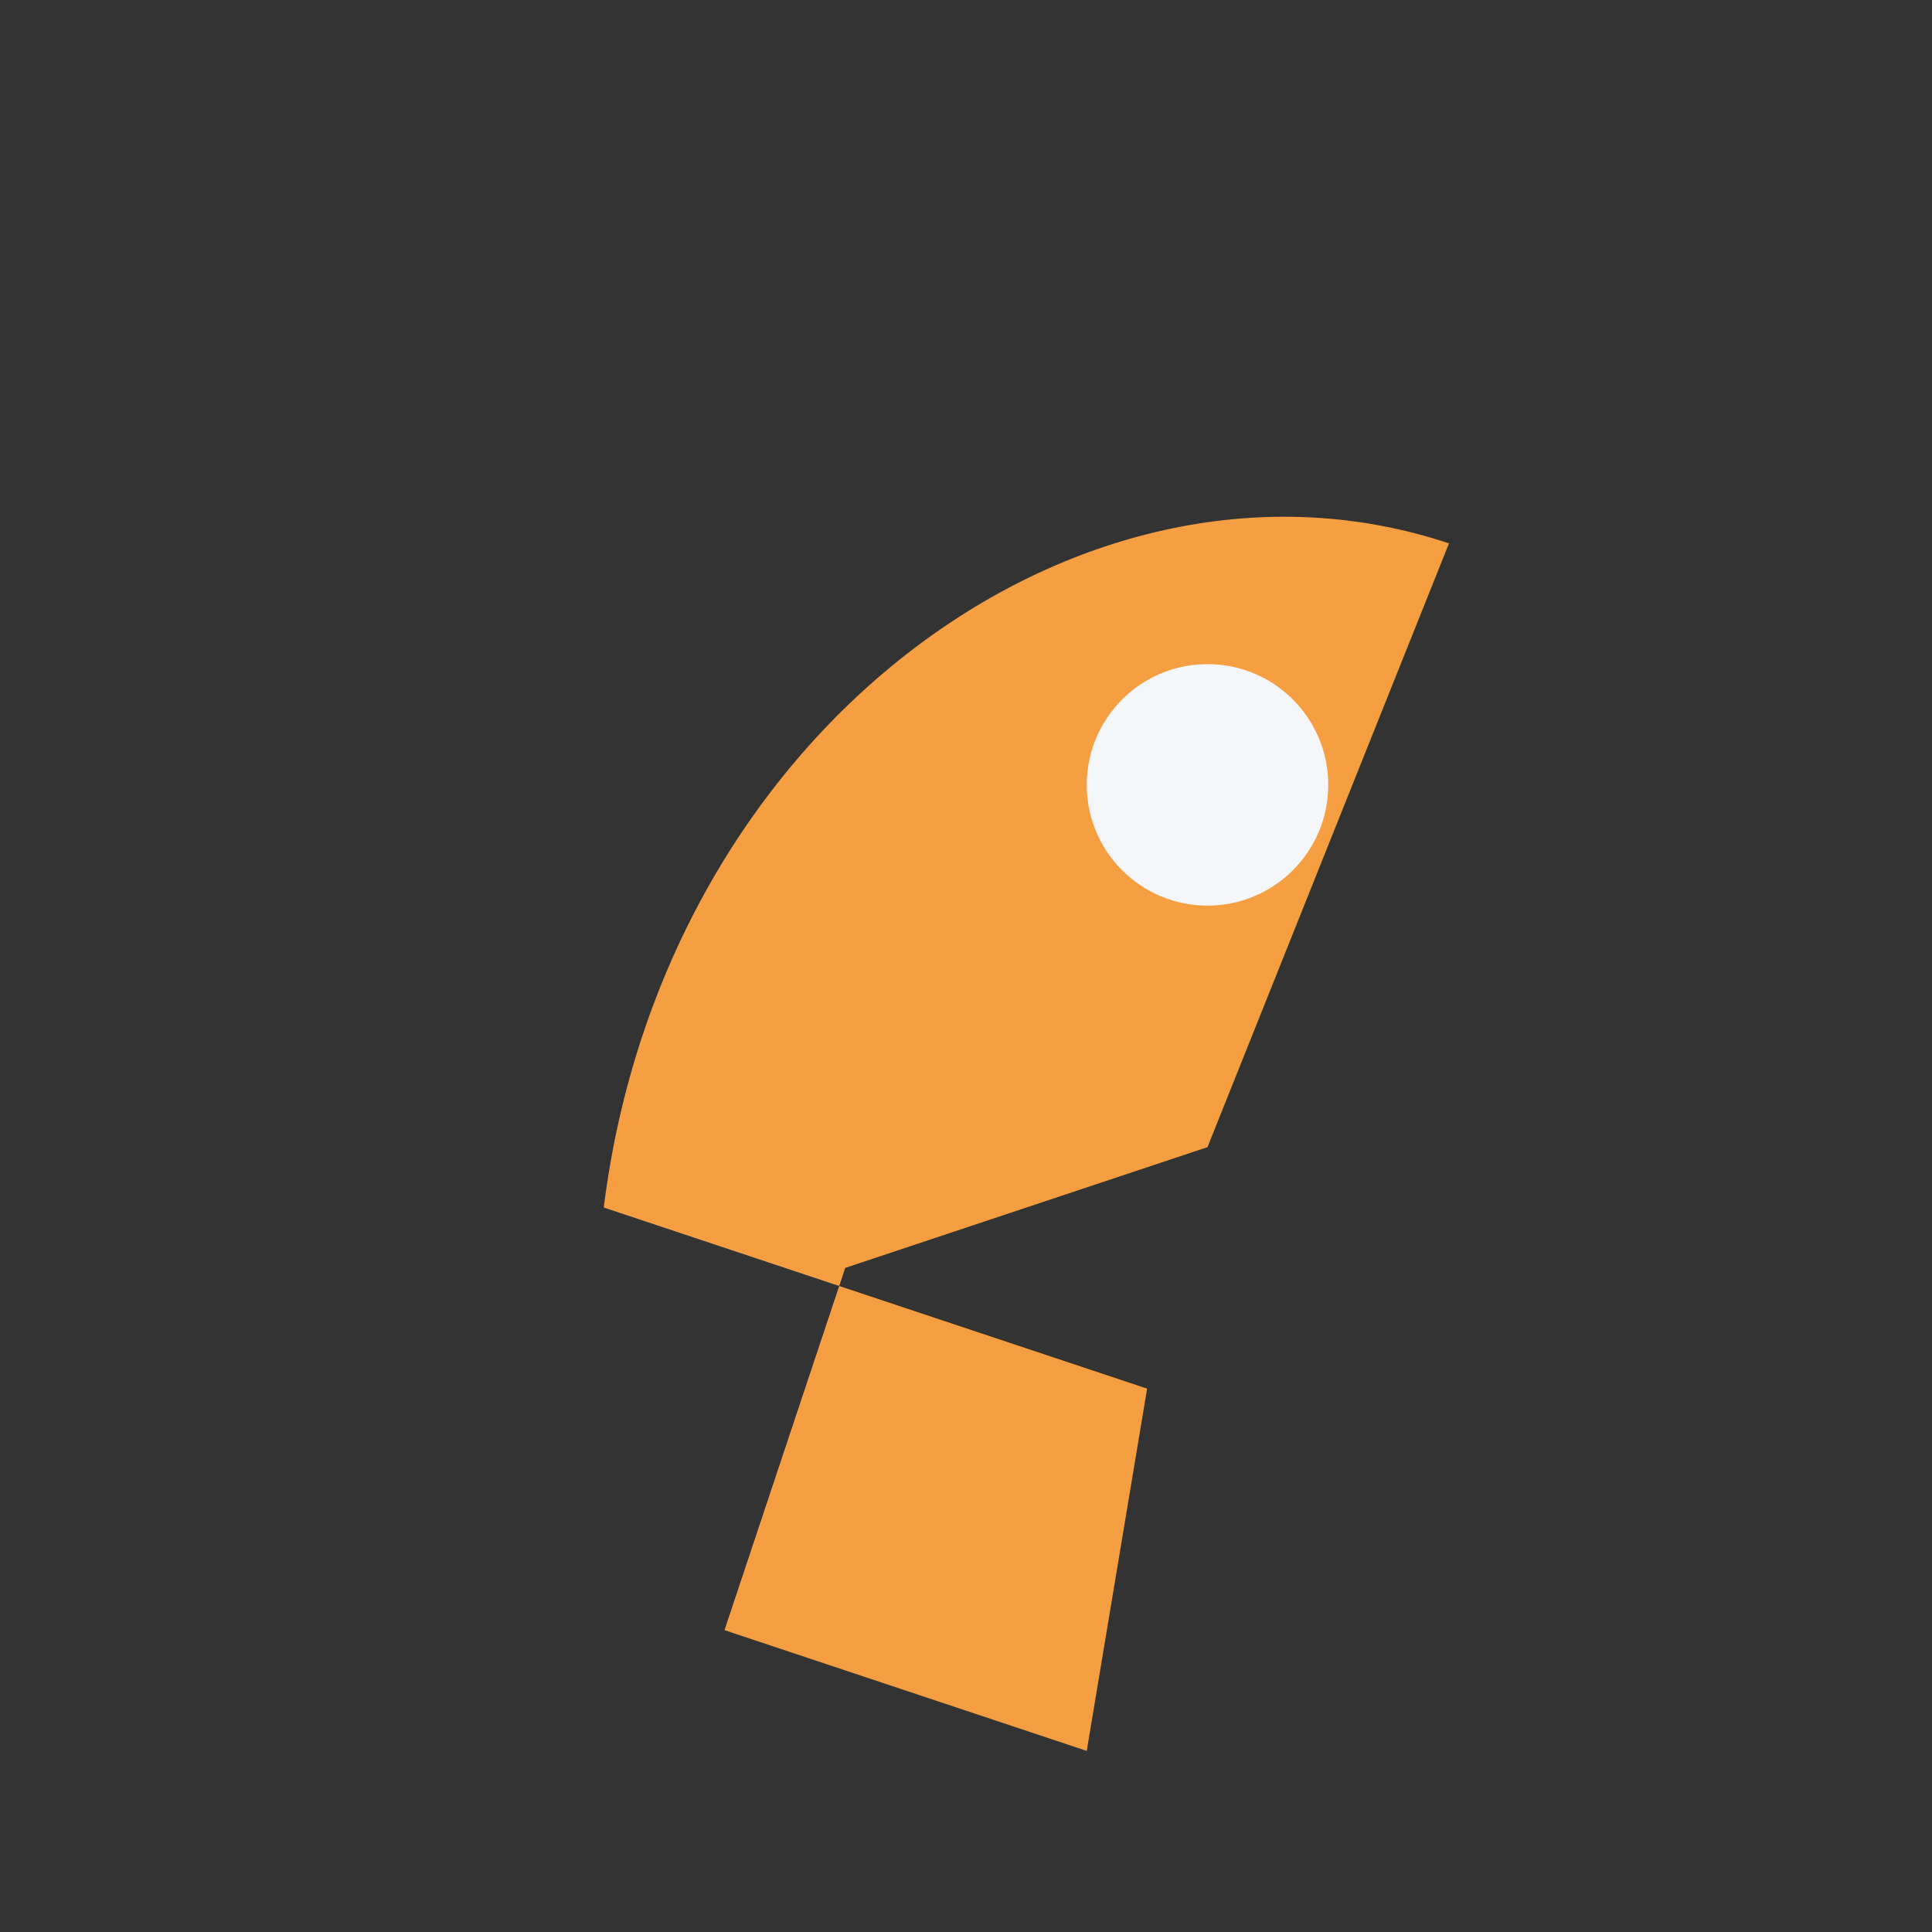 <?xml version="1.0" encoding="UTF-8"?>
<svg xmlns="http://www.w3.org/2000/svg" width="32" height="32" viewBox="0 0 32 32"><rect x="0" y="0" width="32" height="32" fill="#333333" stroke="none"/><path d="M12 27l2-6 6-2 4-10c-6-2-13 3-14 11l9 3-1 6z" fill="#F59E42"/><circle cx="20" cy="13" r="2" fill="#F5F6FA"/></svg>